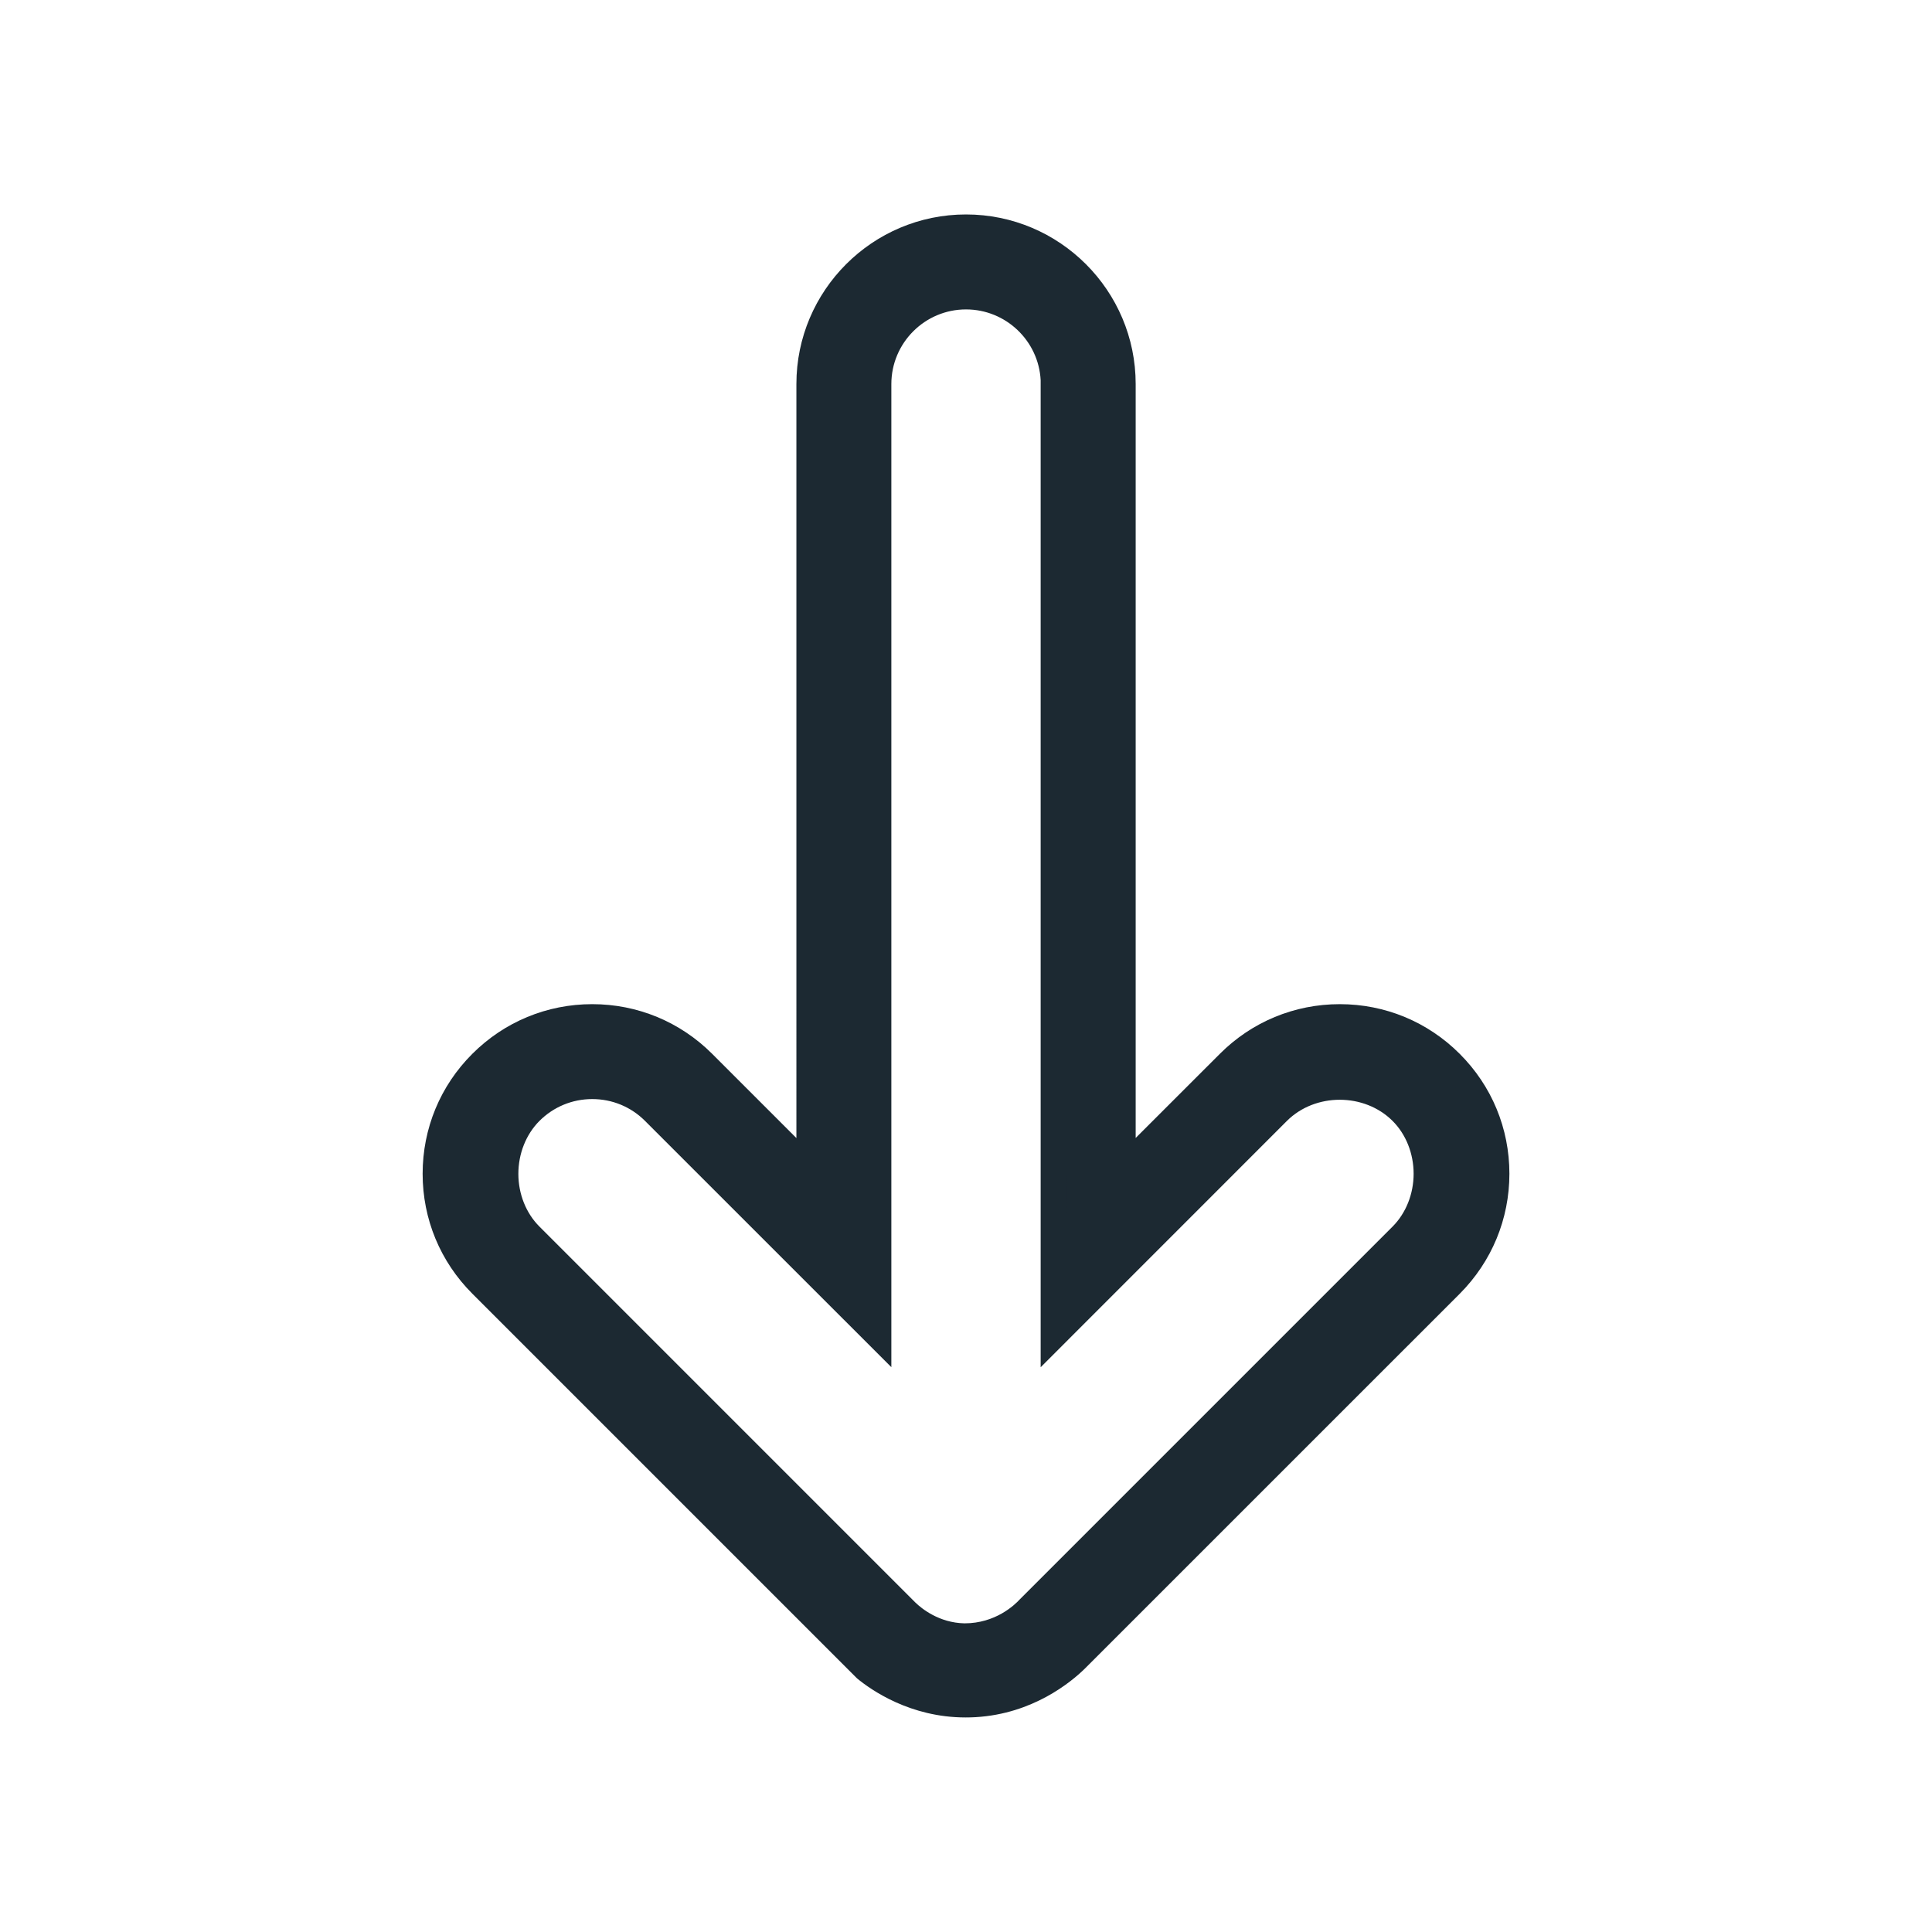 <?xml version="1.0" encoding="UTF-8"?> <!-- Generator: Adobe Illustrator 15.1.0, SVG Export Plug-In . SVG Version: 6.00 Build 0) --> <svg xmlns="http://www.w3.org/2000/svg" xmlns:xlink="http://www.w3.org/1999/xlink" id="Layer_1" x="0px" y="0px" width="181.42px" height="181.42px" viewBox="0 0 181.42 181.42" xml:space="preserve"> <g> <g> <path fill="#1C2932" d="M81.227,156.695l-36.037-36.046c-2.787-2.782-4.325-6.486-4.325-10.429s1.534-7.646,4.32-10.428 c2.787-2.786,6.485-4.32,10.428-4.32c3.943,0,7.646,1.538,10.428,4.32l9.921,9.921V36.065c0-8.125,6.619-14.749,14.748-14.749 c8.134,0,14.753,6.624,14.753,14.749v73.64l9.917-9.912c2.786-2.791,6.489-4.32,10.428-4.32c3.938,0,7.646,1.534,10.428,4.32 c2.787,2.782,4.32,6.485,4.32,10.423c0,3.938-1.533,7.642-4.315,10.434l-35.235,35.235c-0.844,0.819-4.174,3.868-9.452,4.182 C85.92,160.407,82.069,157.391,81.227,156.695z M96.619,150.993l34.982-34.982c3.091-3.096,3.096-8.498,0-11.584 c-1.552-1.553-3.61-2.4-5.799-2.4c-2.183,0-4.242,0.853-5.794,2.4L98.899,125.54V36.065h0.009c0-4.514-3.68-8.189-8.198-8.189 s-8.189,3.675-8.189,8.189v89.471l-21.114-21.109c-1.547-1.553-3.602-2.4-5.794-2.4c-2.188,0-4.242,0.853-5.794,2.4 c-3.1,3.104-3.091,8.502,0,11.579l35.305,35.31c0.428,0.414,2.376,2.238,5.426,2.299 C94.077,153.692,96.288,151.353,96.619,150.993L96.619,150.993z"></path> <path fill="#1C2932" d="M90.671,161.273c-5.188,0-8.857-2.565-10.195-3.671l-36.12-36.12c-3.012-3.008-4.67-7.006-4.67-11.262 c0-4.261,1.658-8.259,4.666-11.262c3.007-3.007,7.008-4.665,11.261-4.665c4.254,0,8.254,1.658,11.262,4.665l7.909,7.909V36.065 c0-8.784,7.146-15.927,15.927-15.927c8.786,0,15.932,7.144,15.932,15.927v70.793l7.904-7.899 c3.003-3.007,7.004-4.665,11.262-4.665s8.259,1.658,11.262,4.665c3.008,3.003,4.666,7.001,4.666,11.257 c0,4.252-1.656,8.25-4.659,11.267l-35.238,35.235c-1.299,1.263-4.868,4.21-10.216,4.528 C91.302,161.265,90.982,161.273,90.671,161.273z M55.612,96.651c-3.623,0-7.031,1.41-9.594,3.976 c-2.563,2.561-3.975,5.964-3.975,9.594c0,3.625,1.414,7.033,3.979,9.595l36.037,36.046c1.119,0.917,4.583,3.354,9.421,3.026 c4.558-0.268,7.603-2.782,8.701-3.851l35.224-35.222c2.562-2.57,3.971-5.979,3.971-9.6c0-3.625-1.412-7.028-3.976-9.589 c-2.559-2.565-5.967-3.976-9.594-3.976s-7.036,1.41-9.595,3.976l-11.929,11.925V36.065c0-7.48-6.09-13.569-13.574-13.569 c-7.482,0-13.569,6.089-13.569,13.569v76.496l-11.934-11.934C62.644,98.062,59.235,96.651,55.612,96.651z M90.722,154.793 L90.722,154.793c-3.425-0.064-5.624-1.86-6.418-2.63L48.984,116.84c-1.69-1.682-2.662-4.091-2.667-6.604 c-0.004-2.52,0.968-4.943,2.667-6.643c3.561-3.547,9.735-3.528,13.258,0l19.099,19.097V36.065c0-5.168,4.203-9.369,9.369-9.369 c5.17,0,9.378,4.201,9.378,9.369l-0.01,86.629l19.097-19.102c3.561-3.542,9.728-3.528,13.261,0 c1.695,1.69,2.667,4.104,2.664,6.623c0,2.516-0.972,4.934-2.664,6.629l-34.982,34.982 C96.836,152.499,94.427,154.793,90.722,154.793z M55.612,103.206c-1.87,0-3.632,0.728-4.96,2.055 c-1.257,1.262-1.978,3.072-1.976,4.975c0.002,1.888,0.723,3.688,1.974,4.938l35.307,35.309c0.581,0.562,2.223,1.907,4.615,1.953 c0.002,0,0.002,0,0.004,0c2.896,0,4.691-1.713,5.178-2.243l35.015-35.015c1.252-1.258,1.974-3.062,1.974-4.961 c0-1.897-0.719-3.703-1.972-4.955c-2.65-2.648-7.266-2.662-9.931,0l-23.119,23.126V35.706c-0.189-3.699-3.262-6.651-7.011-6.651 c-3.864,0-7.01,3.146-7.01,7.01v92.317l-23.126-23.121C59.251,103.934,57.489,103.206,55.612,103.206z"></path> </g> </g> </svg> 